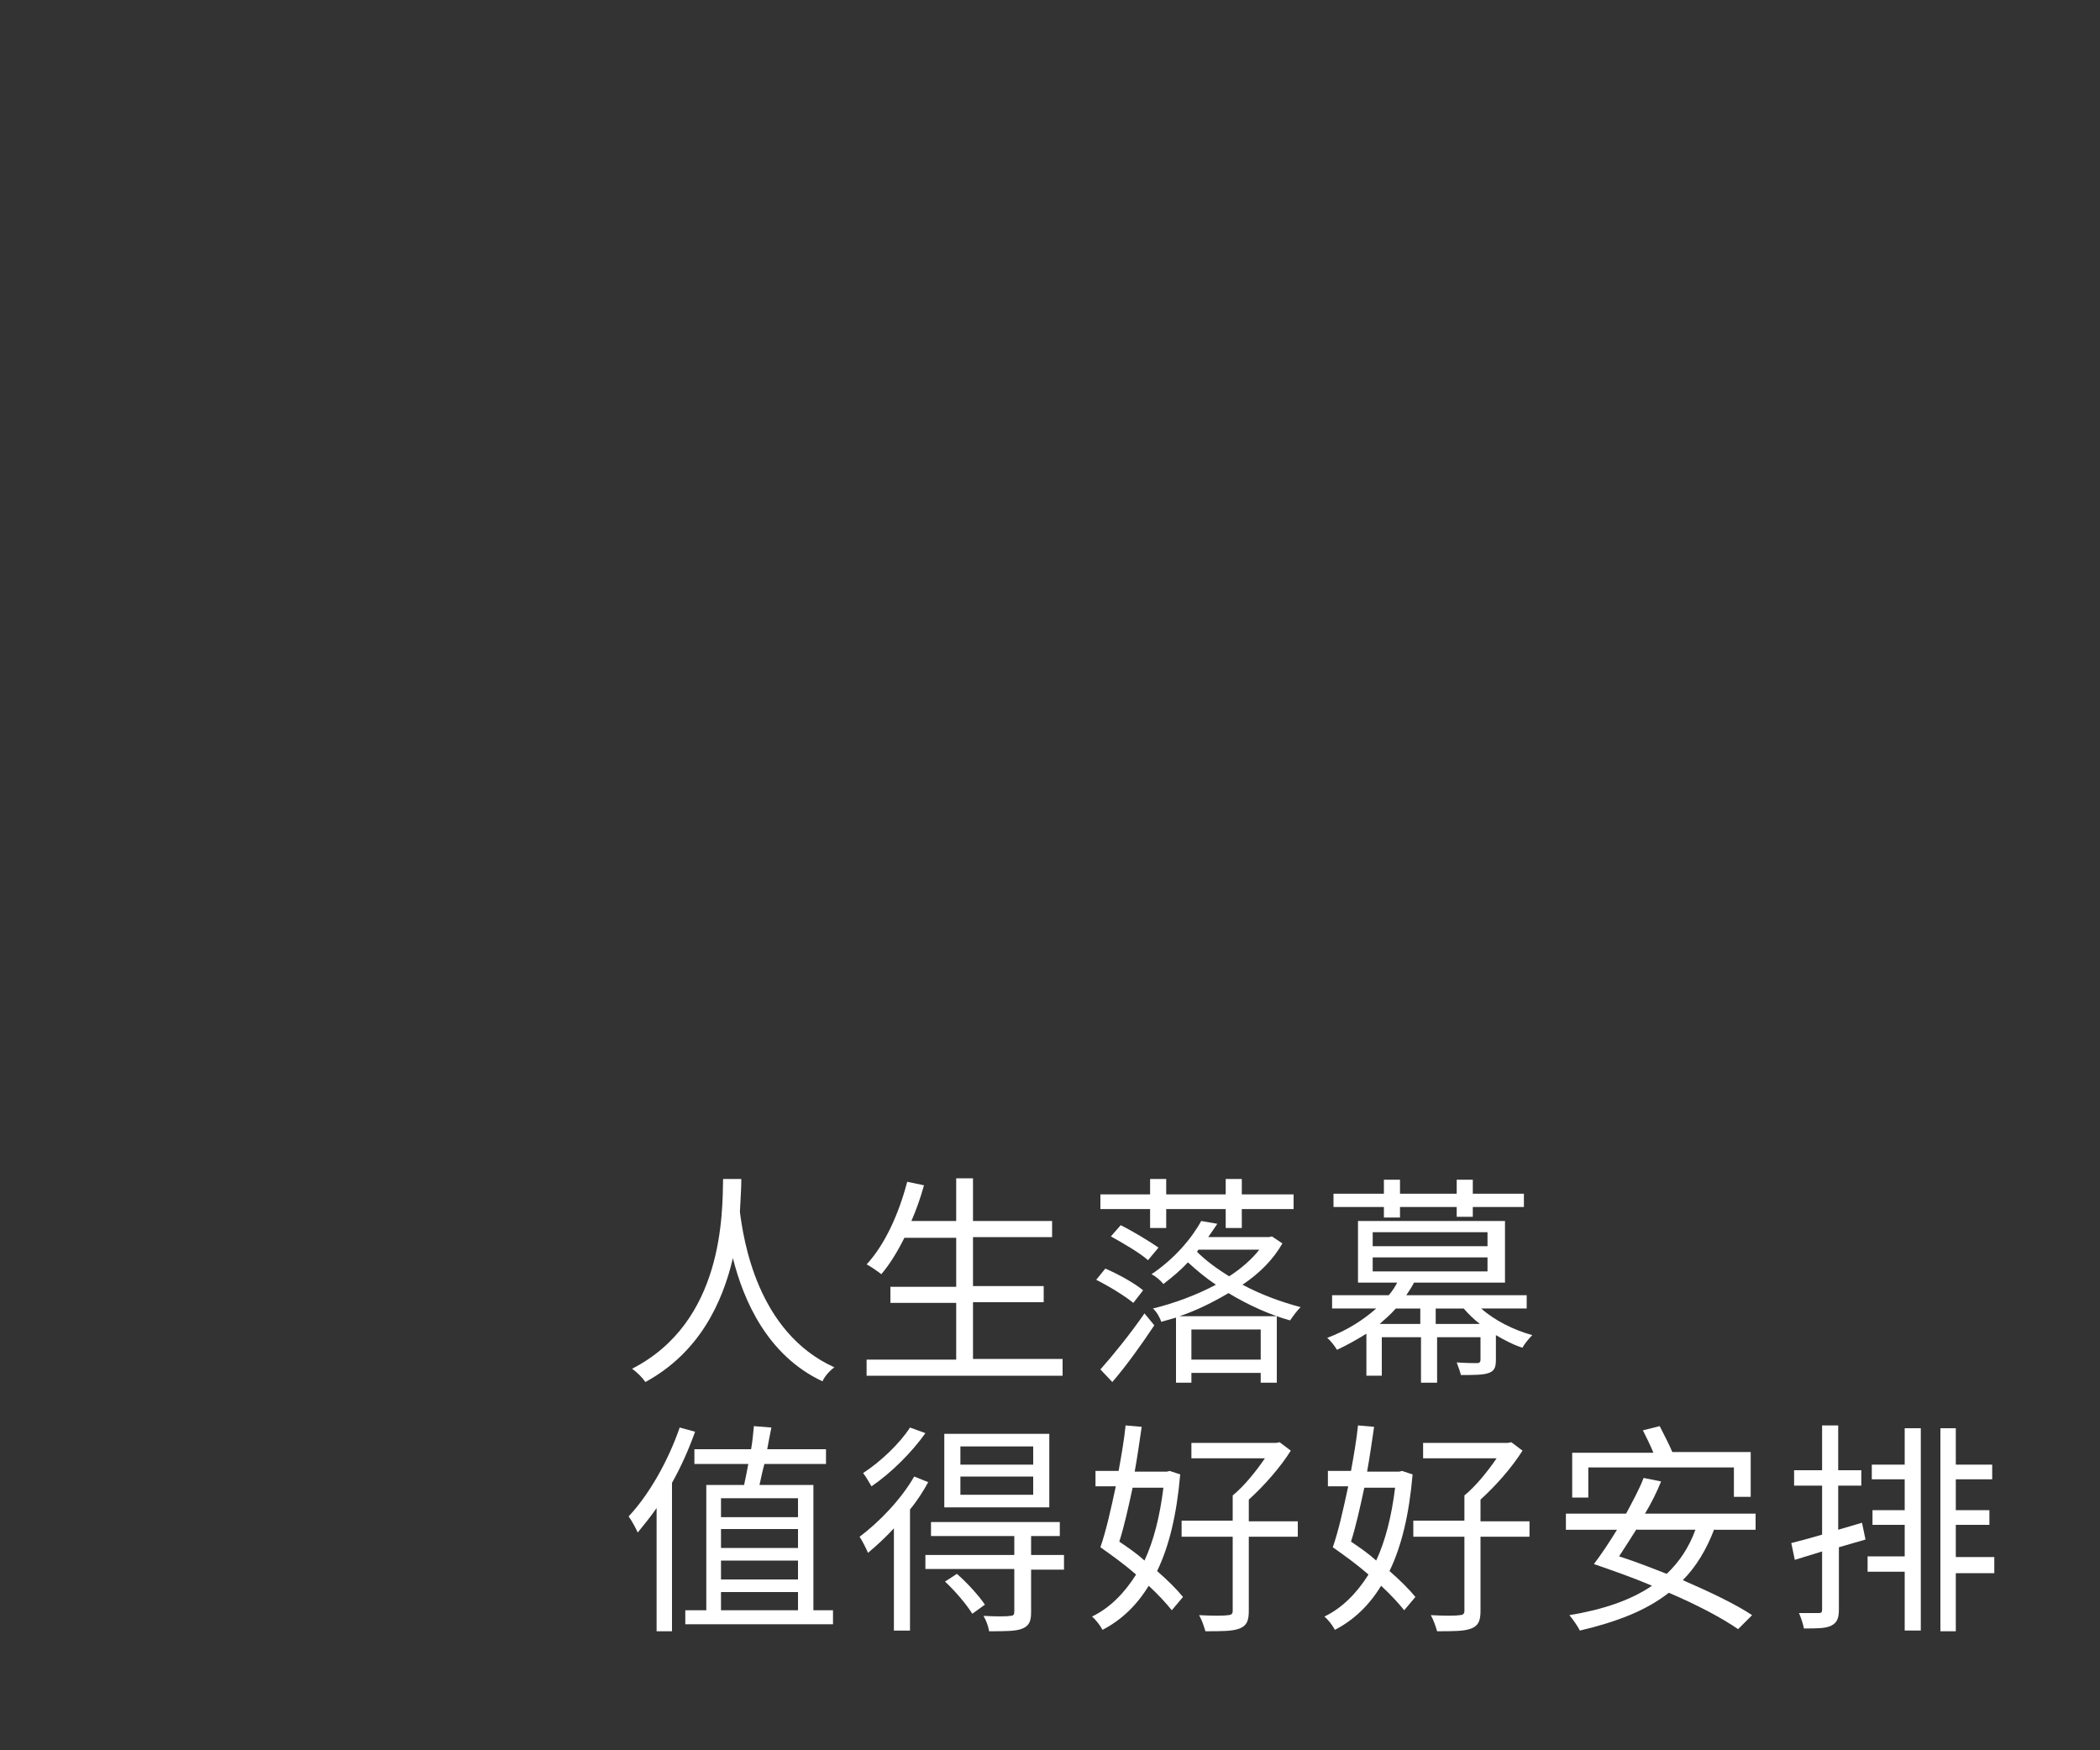 <svg enable-background="new 0 0 300 250" viewBox="0 0 300 250" xmlns="http://www.w3.org/2000/svg"><rect x="0" y="0" width="300" height="250" fill="#333333" stroke="none"/><g fill="#fff"><path d="m105.9 168.5c0 1.2-.1 2.7-.2 4.6.5 3.8 2.4 17.2 13.5 22.2-.7.5-1.4 1.3-1.7 2-7.9-3.7-11.3-11.6-12.8-17.6-1.5 6.4-4.8 13.5-12.5 17.7-.4-.6-1.2-1.4-1.9-1.9 13.1-6.7 12.9-22.2 13-27.1h2.6z"/><path d="m151.8 194.2v2.3h-28v-2.3h12.8v-8.1h-9.4v-2.3h9.4v-7h-7.4c-1 2-2.1 3.8-3.3 5.2-.5-.4-1.5-1.1-2.1-1.4 2.6-2.8 4.6-7.2 5.8-11.8l2.4.5c-.5 1.8-1.1 3.5-1.8 5.1h6.4v-6.1h2.4v6.1h11.3v2.3h-11.3v7h10.1v2.3h-10.1v8.1h12.8z"/><path d="m161.9 186.1c-1.2-1-3.5-2.4-5.3-3.3l1.3-1.6c1.9.8 4.2 2.1 5.4 3.1zm2.4-13.4h-7.1v-2.1h7.1v-2.2h2.3v2.2h8.5v-2.2h2.3v2.2h7.4v2.1h-7.4v2.7h-2.3v-2.7h-8.5v2.7h-2.3zm-7.1 22.9c1.7-1.9 4.3-5.1 6.3-8l1.4 1.7c-1.8 2.7-4 5.8-6 8.1zm2.9-20.6c1.8.9 4.1 2.3 5.4 3.2l-1.5 1.8c-1.1-1-3.5-2.4-5.3-3.4zm23.1 2.6c-1.3 2.3-3.3 4.3-5.7 5.9 2.6 1.4 5.6 2.5 8.3 3.2-.5.5-1.1 1.3-1.5 1.9-2.9-.8-6-2.2-8.8-3.9-2.2 1.3-4.6 2.5-7 3.3h13.9v9.5h-2.3v-1.4h-9.9v1.4h-2.2v-9.3c-.7.2-1.4.4-2.1.6-.2-.6-.7-1.5-1.2-1.9 2.9-.7 6.2-1.9 9-3.4-1.5-1-2.8-2.1-4-3.2-1 1.1-2.2 2.1-3.5 3.1-.4-.5-1.1-1.1-1.7-1.4 3.3-2.2 5.8-5.2 7.1-7.6l2.3.4c-.4.6-.8 1.2-1.3 1.9h8.7l.4-.1zm-13 12.3v4.3h9.9v-4.3zm.8-11.1c1.2 1.2 2.8 2.4 4.6 3.5 1.7-1.1 3.2-2.4 4.3-3.8h-8.7z"/><path d="m211.6 186.9c1.9 1.7 4.7 3.1 7.3 3.8-.4.4-1.1 1.2-1.4 1.8-1.3-.4-2.6-1.1-3.8-1.8v3.5c0 1.1-.2 1.6-1 1.9s-2.1.3-4 .3c-.1-.5-.4-1.2-.6-1.8 1.4.1 2.6.1 2.9.1s.5-.1.5-.5v-3.2h-6.2v6.5h-2.3v-6.5h-5.6v5.5h-2.2v-6c-1.3.8-2.7 1.6-4.2 2.3-.3-.5-.9-1.3-1.4-1.7 2.9-1.1 5.2-2.6 7-4.2h-6.3v-1.9h8.1c.5-.6.9-1.2 1.2-1.8h-5.6v-8.8h21v8.8h-13c-.3.6-.7 1.2-1.1 1.8h17.2v1.9zm-13.9-14.5h-7.2v-1.9h7.2v-2h2.3v2h8.1v-2h2.3v2h7.3v1.9h-7.3v1.4h-2.3v-1.4h-8.1v1.5h-2.3zm-1.6 5.6h16.4v-2h-16.4zm0 3.6h16.4v-2h-16.4zm6.8 7.5v-2.2h-3.5c-.7.8-1.5 1.5-2.3 2.2zm8.5 0c-.9-.7-1.6-1.4-2.3-2.2h-4v2.2z"/><path d="m99.3 204.5c-.9 2.5-2 5-3.3 7.3v21.2h-2.2v-17.6c-.9 1.3-1.8 2.4-2.7 3.5-.2-.5-.9-1.8-1.3-2.3 2.9-3.1 5.6-7.8 7.3-12.7zm19.7 25.5v2h-21.1v-2h3v-17.9h5.4c.2-.9.4-1.9.6-3h-7.7v-2.1h8.1c.2-1.1.3-2.3.4-3.3l2.5.2c-.2 1-.4 2-.6 3.1h8.4v2.1h-8.8c-.3 1.1-.5 2.1-.7 3h7.7v17.9zm-16-16v2.7h11v-2.7zm11 4.4h-11v2.7h11zm-11 7.2h11v-2.7h-11zm0 4.4h11v-2.6h-11z"/><path d="m132.6 211.7c-.7 1.3-1.6 2.7-2.6 3.9v17.3h-2.3v-14.6c-1.2 1.3-2.5 2.5-3.7 3.5-.2-.5-.8-1.7-1.2-2.3 2.8-2.1 5.9-5.3 7.8-8.6zm-.4-7c-1.9 2.7-4.9 5.7-7.7 7.6-.3-.5-.8-1.4-1.2-1.9 2.5-1.6 5.3-4.3 6.7-6.5zm19.8 19.5h-4.7v6.1c0 1.3-.3 1.9-1.2 2.3s-2.4.4-4.8.4c-.1-.7-.4-1.5-.8-2.2 1.8.1 3.3.1 3.8 0 .5 0 .6-.2.6-.6v-6.1h-12.7v-2h12.7v-2.7h-11.9v-2h18.4v2h-4.1v2.7h4.7zm-2.1-8.9h-15v-10.5h15zm-13.2 9.5c1.5 1.3 3.2 3.2 4 4.4l-1.8 1.3c-.8-1.3-2.4-3.2-3.9-4.6zm10.9-18.2h-10.4v2.6h10.4zm0 4.3h-10.4v2.6h10.4z"/><path d="m168.6 210.6c-.5 5.8-1.6 10.3-3.3 13.8 1.5 1.3 2.8 2.6 3.7 3.7l-1.6 1.9c-.8-1-1.9-2.2-3.3-3.5-1.7 2.8-3.9 4.9-6.6 6.3-.3-.6-1-1.5-1.5-1.9 2.5-1.2 4.6-3.3 6.3-6-1.6-1.4-3.4-2.7-5.1-3.9.8-2.3 1.5-5.4 2.2-8.7h-2.9v-2.2h3.3c.4-2.2.8-4.5 1-6.5l2.3.2c-.3 2-.6 4.2-1 6.4h4.6l.4-.1zm-6.8 1.9c-.6 2.8-1.2 5.5-1.9 7.7 1.2.8 2.5 1.7 3.6 2.7 1.3-2.8 2.2-6.3 2.7-10.4zm23.6 7h-7v10.6c0 1.4-.3 2.1-1.3 2.5s-2.5.4-4.9.4c-.2-.7-.5-1.6-.9-2.3 1.9.1 3.6.1 4.1 0 .5 0 .7-.2.7-.6v-10.6h-7.3v-2.3h7.3v-3.6c1.6-1.3 3.3-3.4 4.6-5.3h-10.5v-2.2h12.1l.5-.1 1.6 1.2c-1.5 2.4-3.8 5-6 7v3.1h7z"/><path d="m201.8 210.6c-.5 5.8-1.6 10.3-3.3 13.8 1.5 1.3 2.8 2.6 3.7 3.7l-1.6 1.9c-.8-1-1.9-2.2-3.3-3.5-1.7 2.8-3.9 4.9-6.6 6.3-.3-.6-1-1.5-1.5-1.9 2.5-1.2 4.6-3.3 6.3-6-1.6-1.4-3.4-2.7-5.1-3.9.8-2.3 1.5-5.4 2.2-8.7h-2.9v-2.2h3.3c.4-2.2.8-4.5 1-6.5l2.3.2c-.3 2-.6 4.2-1 6.4h4.6l.4-.1zm-6.9 1.9c-.6 2.8-1.2 5.5-1.9 7.7 1.2.8 2.5 1.7 3.6 2.7 1.3-2.8 2.2-6.3 2.7-10.4zm23.6 7h-7v10.6c0 1.4-.3 2.1-1.3 2.5s-2.5.4-4.9.4c-.2-.7-.5-1.6-.9-2.3 1.9.1 3.6.1 4.1 0 .5 0 .7-.2.7-.6v-10.6h-7.3v-2.3h7.3v-3.6c1.6-1.3 3.3-3.4 4.6-5.3h-10.5v-2.2h12.1l.5-.1 1.6 1.2c-1.5 2.4-3.8 5-6 7v3.1h7z"/><path d="m244.9 218.4c-1.1 2.9-2.6 5.4-4.5 7.3 3.9 1.7 7.5 3.4 9.9 5l-2 2c-2.3-1.6-5.9-3.5-9.9-5.2-3.3 2.6-7.6 4.2-12.7 5.4-.3-.6-1-1.6-1.5-2.2 4.8-.8 8.7-2.1 11.8-4.2-2.8-1.2-5.7-2.2-8.3-3.1 1-1.3 2.2-3.1 3.3-4.9h-7.3v-2.3h8.6c.9-1.7 1.9-3.5 2.5-5.1l2.5.5c-.6 1.5-1.4 3.1-2.3 4.6h15.8v2.3h-5.9zm-18-4.5h-2.3v-6.4h11.6c-.4-1-1-2.2-1.5-3.2l2.4-.6c.6 1.2 1.4 2.7 1.8 3.7h11.2v6.4h-2.4v-4.2h-20.8zm6.9 4.5c-.9 1.4-1.7 2.7-2.5 3.9 2.2.7 4.5 1.6 6.8 2.5 1.8-1.7 3.2-3.8 4.1-6.3h-8.4z"/><path d="m266.5 219.9c-1.3.4-2.5.7-3.8 1.1v8.9c0 1.3-.3 1.9-1.1 2.3s-2 .4-3.9.4c-.1-.6-.4-1.5-.7-2.2h2.8c.4 0 .5-.1.5-.5v-8.3l-3.9 1.2-.5-2.4c1.2-.3 2.7-.7 4.4-1.2v-7h-4v-2.2h4v-6.4h2.3v6.4h3.3v2.2h-3.3v6.3l3.4-1zm5.6-15.9h2.3v28.9h-2.3v-8.4h-5.3v-2.2h5.3v-4.5h-4.6v-2.1h4.6v-4.4h-4.7v-2.1h4.7zm12.8 20.7h-5.5v8.3h-2.2v-29h2.2v5.2h5.2v2.1h-5.2v4.4h4.8v2.1h-4.8v4.6h5.5z"/></g></svg>
